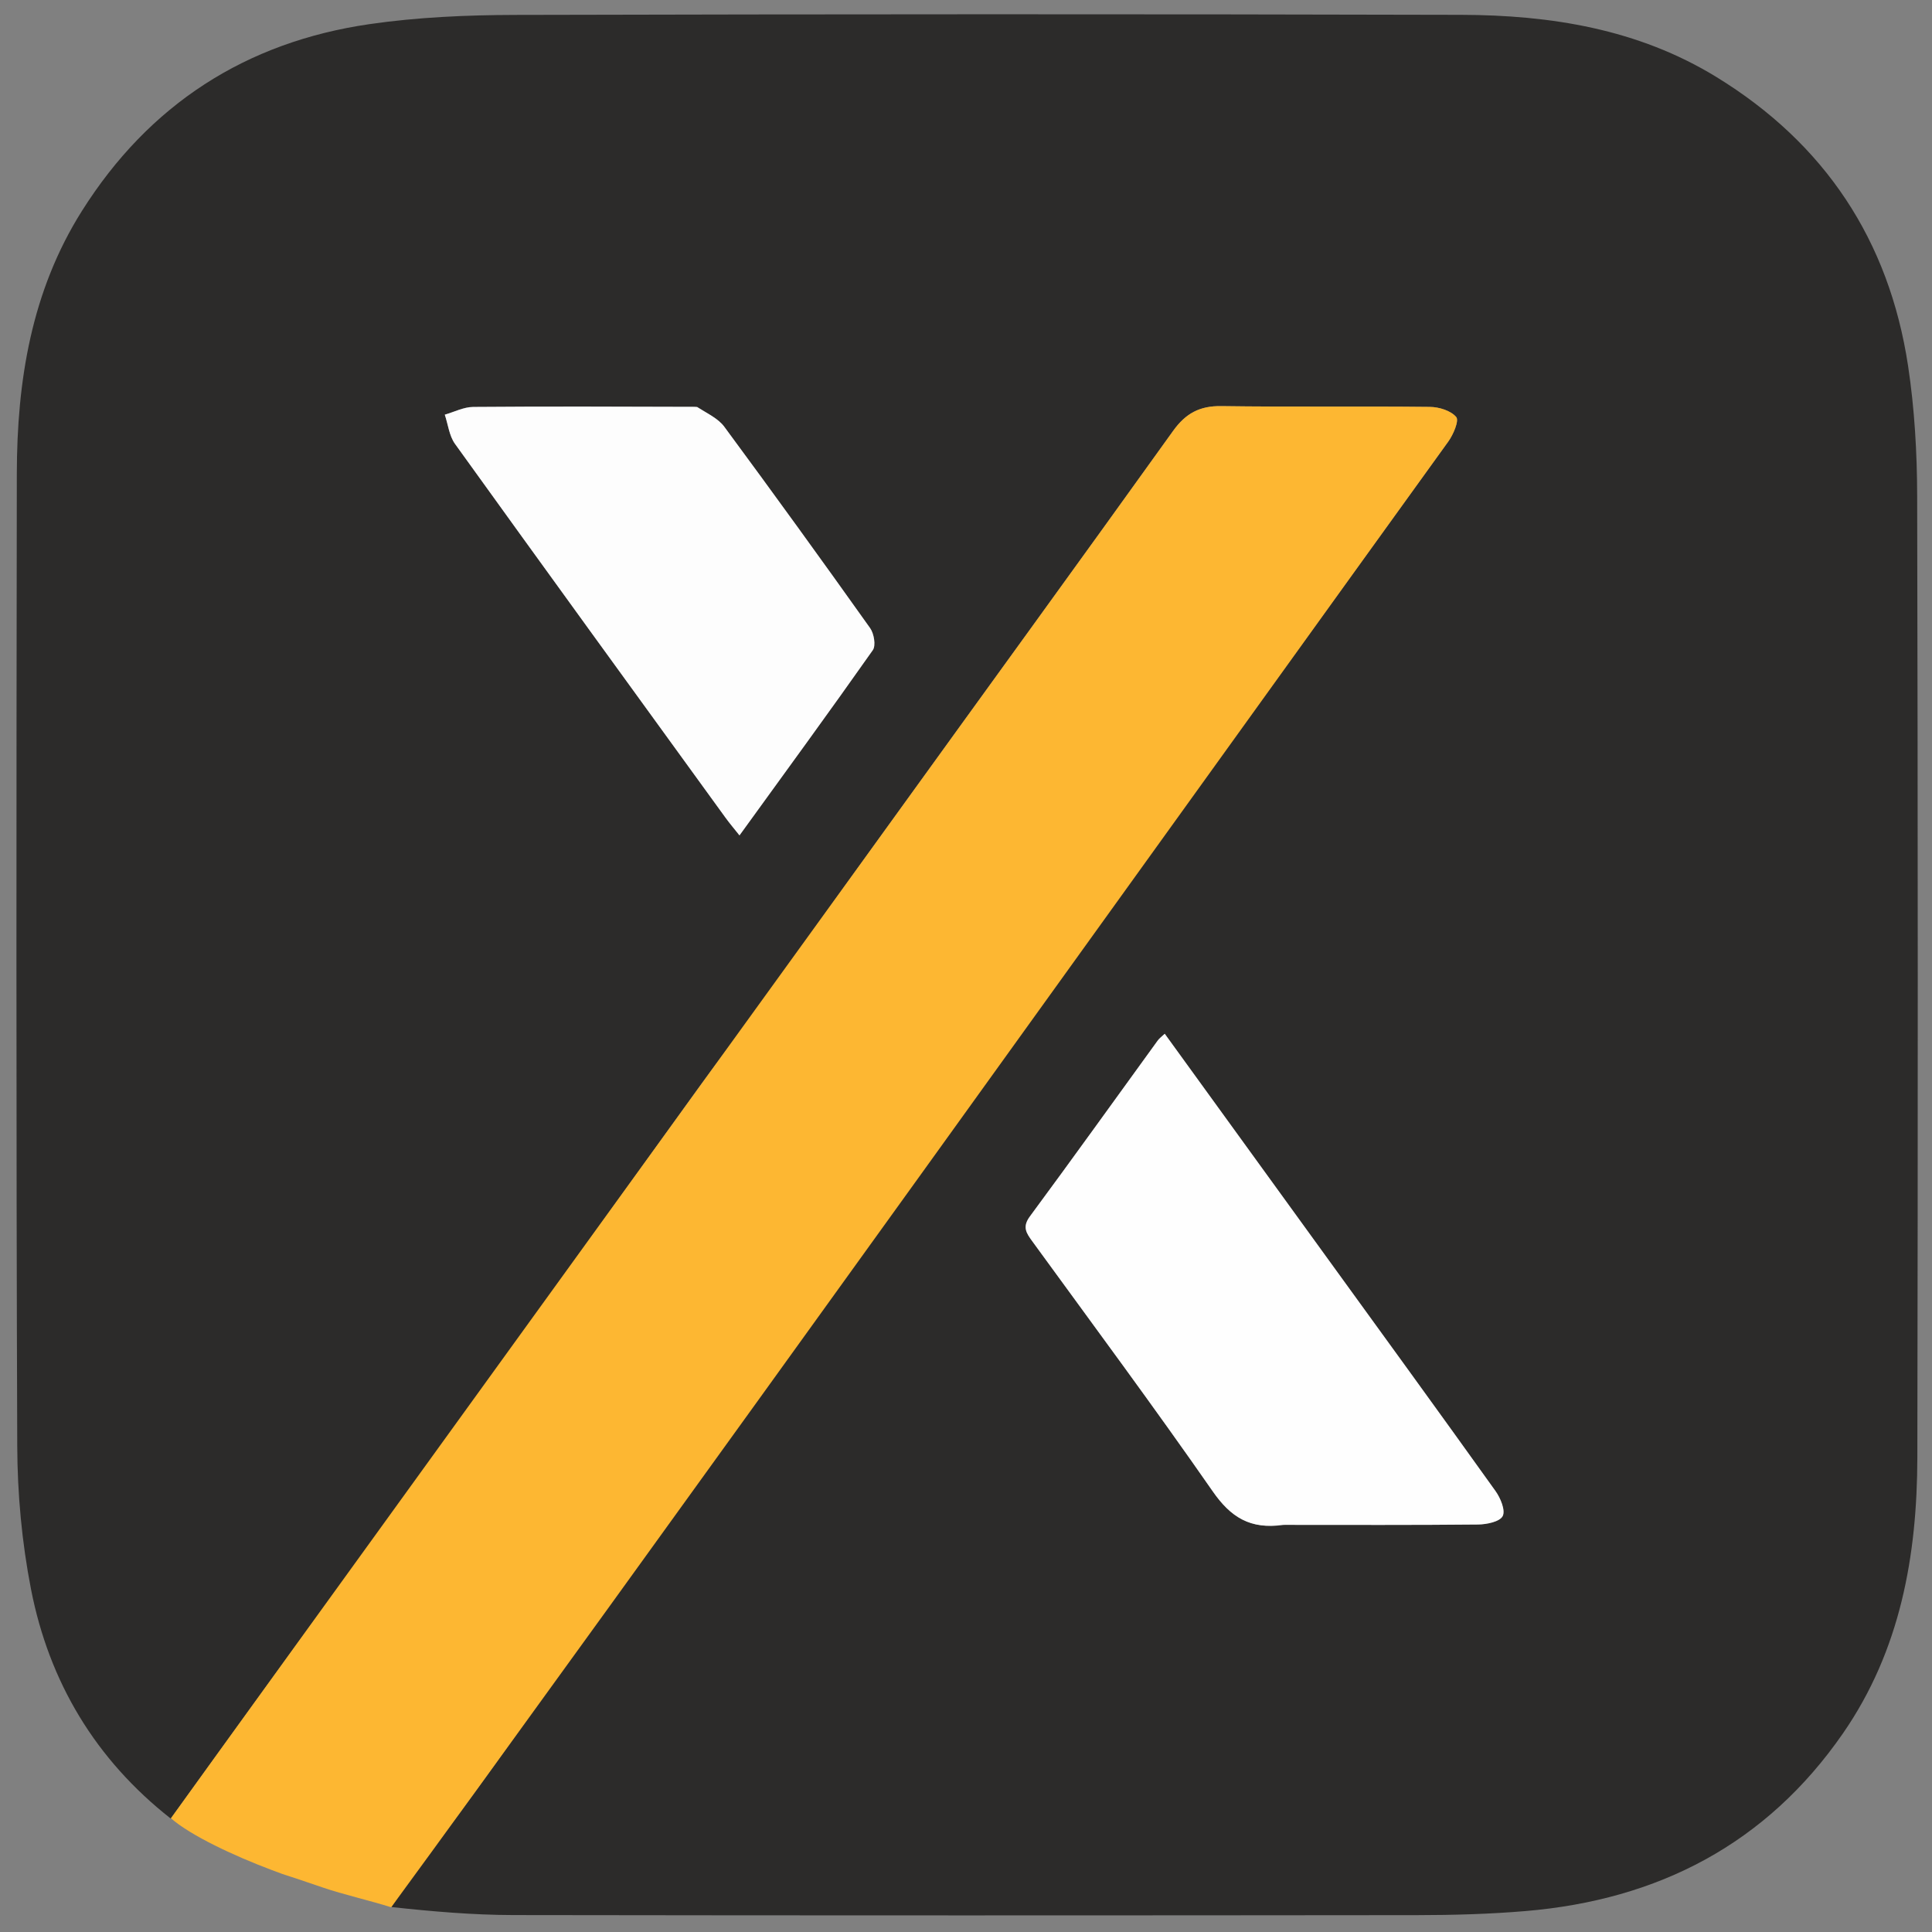 <?xml version="1.0" encoding="utf-8"?>
<svg version="1.1" id="Layer_1" width="100%" viewBox="0 0 435 435" enable-background="new 0 0 1200 600" xmlns="http://www.w3.org/2000/svg">
  <rect x="0" y="0" width="435" height="435" fill="#808080" stroke="none"/>
  <g transform="matrix(1, 0, 0, 1, -383.251, -83.744)">
    <path fill="#2C2B2A" opacity="1" stroke="none" d="M 421.698 493.209 C 404.765 479.913 394.307 462.468 390.229 441.546 C 388.176 431.013 387.173 420.113 387.135 409.374 C 386.876 336.388 386.937 263.401 387.039 190.414 C 387.068 169.531 390.305 149.299 401.716 131.21 C 416.819 107.267 438.585 93.219 466.469 89.176 C 477.277 87.609 488.321 87.13 499.26 87.103 C 570.247 86.927 641.234 86.899 712.221 87.085 C 732.38 87.138 752.037 90.267 769.649 101.046 C 794.11 116.018 808.585 137.854 812.866 166.134 C 814.327 175.787 814.889 185.66 814.911 195.434 C 815.076 267.587 815.083 339.741 814.951 411.895 C 814.911 434.016 811.134 455.329 798.213 474.007 C 780.951 498.96 756.583 511.504 726.757 514.028 C 718.649 514.713 710.482 514.939 702.342 514.948 C 634.521 515.018 566.7 515.036 498.879 514.93 C 489.748 514.916 480.618 514.128 471.36 513.122 C 479.231 501.265 481.373 499.412 489.678 487.948 C 502.046 470.99 519.961 444.787 532.305 427.835 C 536.007 422.952 539.448 418.262 542.839 413.537 C 556.59 394.376 570.325 375.204 584.351 355.862 C 626.222 298.197 667.821 240.714 709.335 183.171 C 710.473 181.594 711.807 178.458 711.131 177.646 C 709.931 176.205 707.265 175.383 705.201 175.36 C 689.541 175.183 673.876 175.406 658.217 175.181 C 653.358 175.111 650.205 176.824 647.388 180.754 C 626.036 210.534 604.485 240.17 583.048 269.89 C 571.589 285.778 560.234 301.741 548.547 317.864 C 545.135 322.352 541.982 326.629 538.884 330.946 C 524.849 350.494 510.83 370.053 496.52 389.804 C 483.801 407.335 471.367 424.669 458.652 442.182 C 446.146 459.31 433.922 476.26 421.698 493.209 M 672.57 427.073 C 687.066 427.073 701.562 427.142 716.056 426.992 C 718 426.972 720.94 426.363 721.587 425.093 C 722.247 423.799 721.093 421.033 719.967 419.459 C 707.181 401.58 694.248 383.805 681.353 366.003 C 669.446 349.564 657.537 333.126 645.496 316.504 C 644.835 317.133 644.291 317.515 643.922 318.023 C 634.337 331.231 624.837 344.503 615.138 357.626 C 613.371 360.016 614.345 361.388 615.69 363.238 C 629.31 381.954 643.108 400.548 656.32 419.549 C 660.328 425.315 664.728 428.158 672.57 427.073 M 539.773 175.314 C 523.108 175.306 506.443 175.234 489.78 175.372 C 487.648 175.39 485.525 176.504 483.399 177.11 C 484.138 179.315 484.393 181.869 485.69 183.673 C 505.918 211.797 526.279 239.827 546.62 267.871 C 547.534 269.131 548.549 270.318 549.75 271.834 C 559.98 257.706 569.997 244.001 579.766 230.122 C 580.497 229.083 580.031 226.388 579.152 225.153 C 568.34 209.952 557.407 194.836 546.327 179.829 C 544.948 177.963 542.539 176.858 539.773 175.314 Z"/>
    <path fill="#FDB732" opacity="1" stroke="none" d="M 421.734 493.131 C 433.135 477.201 571.589 285.778 583.048 269.89 C 604.485 240.17 626.036 210.534 647.388 180.754 C 650.205 176.824 653.358 175.111 658.217 175.181 C 673.876 175.406 689.541 175.183 705.201 175.36 C 707.265 175.383 709.931 176.205 711.131 177.646 C 711.807 178.458 710.473 181.594 709.335 183.171 C 667.821 240.714 513.457 455.742 471.324 513.176 C 466.718 511.707 460.501 510.297 455.892 508.714 C 445.012 504.977 449.278 506.614 444.407 504.781 C 436.098 501.654 426.22 497.074 421.734 493.131 Z"/>
    <path fill="#FEFEFE" opacity="1" stroke="none" d="M 672.084 427.073 C 664.728 428.158 660.328 425.315 656.32 419.549 C 643.108 400.548 629.31 381.954 615.69 363.238 C 614.345 361.388 613.371 360.016 615.138 357.626 C 624.837 344.503 634.337 331.231 643.922 318.023 C 644.291 317.515 644.835 317.133 645.496 316.504 C 657.537 333.126 669.446 349.564 681.353 366.003 C 694.248 383.805 707.181 401.58 719.967 419.459 C 721.093 421.033 722.247 423.799 721.587 425.093 C 720.94 426.363 718 426.972 716.056 426.992 C 701.562 427.142 687.066 427.073 672.084 427.073 Z"/>
    <path fill="#FDFDFD" opacity="1" stroke="none" d="M 540.19 175.357 C 542.539 176.858 544.948 177.963 546.327 179.829 C 557.407 194.836 568.34 209.952 579.152 225.153 C 580.031 226.388 580.497 229.083 579.766 230.122 C 569.997 244.001 559.98 257.706 549.75 271.834 C 548.549 270.318 547.534 269.131 546.62 267.871 C 526.279 239.827 505.918 211.797 485.69 183.673 C 484.393 181.869 484.138 179.315 483.399 177.11 C 485.525 176.504 487.648 175.39 489.78 175.372 C 506.443 175.234 523.108 175.306 540.19 175.357 Z"/>
  </g>
</svg>